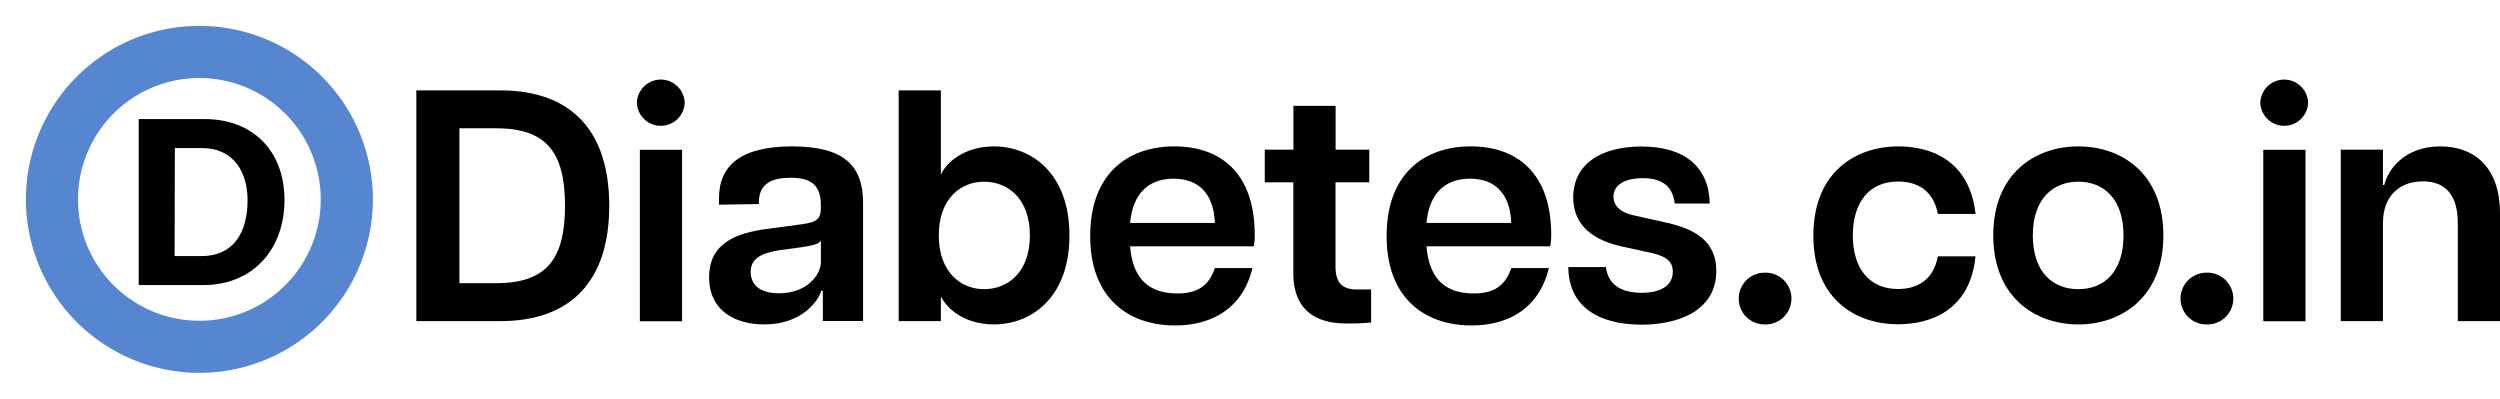 <svg id="Layer_1" data-name="Layer 1" xmlns="http://www.w3.org/2000/svg" viewBox="0 0 925.08 147.55"><defs><style>.cls-1{fill:#5586cf;}.cls-2{fill:none;}</style></defs><title>desktop_logo</title><g id="JLHOF4.tif"><path class="cls-1" d="M73.76,9.58A64.19,64.19,0,1,1,9.59,73.75,64.18,64.18,0,0,1,73.76,9.58Zm44.92,64.25a44.91,44.91,0,1,0-44.93,44.86A44.85,44.85,0,0,0,118.68,73.83Z"/></g><path d="M51.33,44.06H75.69c17.89,0,29.58,11.78,29.58,29.94,0,17.92-11.34,31.49-30.14,31.49H51.33Zm13.28,50.7h10c11.78,0,17-8.76,17-20.73,0-10-4.88-19.24-16.91-19.24h-10Z"/><rect class="cls-2" width="147.55" height="147.55"/><path d="M154.06,33.44h31c26.72,0,40.38,15.37,40.38,42.69s-13.66,42.7-40.38,42.7h-31Zm29.4,71.36c18.66,0,25.61-8.78,25.61-28.67s-6.95-28.67-25.61-28.67H170V104.8Z"/><path d="M235.67,38a8.85,8.85,0,0,1,17.69,0,8.85,8.85,0,0,1-17.69,0Zm1.1,17.44h15.62v63.44H236.77Z"/><path d="M319.36,75v43.79H304.48V107.61h-.61C303,111,297,120.05,282.76,120.05c-10.61,0-20.37-5-20.37-17.44,0-12.94,10.49-16.47,21.71-17.94L296.55,83c5.85-.73,7.19-2.19,7.19-5.85V75.77c0-7.93-4.51-10-11.22-10s-11.71,2.08-11.71,9v.73l-14.76.25V73.33c0-12.32,8.42-19.16,27.08-19.16S319.36,60.88,319.36,75Zm-15.62,14c-.73,1.35-3.05,1.83-6.83,2.44l-9,1.22c-6.59,1.1-10.13,3.3-10.13,7.93,0,4.4,2.93,7.93,10.49,7.93,10.74,0,15.49-7.19,15.49-11.59Z"/><path d="M395.73,87.11c0,23.18-14.27,32.94-27.94,32.94-9.27,0-16.59-4.39-19.64-10.37v9.15H332.54V33.44h15.61v31.1c3.05-6,10.37-10.37,19.64-10.37C381.46,54.17,395.73,63.93,395.73,87.11Zm-14.64,0c0-13.66-8.17-19.88-17-19.88-8.54,0-16.71,6.22-16.71,19.88S355.59,107,364.13,107C372.92,107,381.09,100.78,381.09,87.11Z"/><path d="M463.93,91.14H418.18c1,12.32,7.2,17.44,17.57,17.44,7.68,0,11.71-3.17,13.78-9.39h13.91c-3.42,14.4-14.4,21.23-28.67,21.23-16.47,0-31.35-9.4-31.35-33.06s14.51-33.19,31.11-33.19S464.29,63.45,464.29,87A18.89,18.89,0,0,1,463.93,91.14Zm-14.4-8.66c-.36-9.64-5-16.35-15.25-16.35-9.39,0-15.12,5.61-16.1,16.35Z"/><path d="M507.36,107.12v12.2a76.67,76.67,0,0,1-9.15.37c-11.71,0-19.64-5.25-19.64-18.67V67.47H468V55.39h10.61V39.17h15.61V55.39h12.45V67.47H494.18V98.58c0,5.49,2,8.54,7.93,8.54Z"/><path d="M573.6,91.14H527.86c1,12.32,7.2,17.44,17.56,17.44,7.69,0,11.72-3.17,13.79-9.39h13.91c-3.42,14.4-14.4,21.23-28.67,21.23-16.47,0-31.35-9.4-31.35-33.06s14.51-33.19,31.1-33.19S574,63.45,574,87A18.2,18.2,0,0,1,573.6,91.14Zm-14.39-8.66c-.37-9.64-5-16.35-15.25-16.35-9.39,0-15.13,5.61-16.1,16.35Z"/><path d="M580.32,98.82h13.91c.85,6.71,5.85,9.52,13.29,9.52,6.71,0,11.47-2.44,11.47-7.81,0-3.9-2.56-5.61-7.44-6.83l-11.71-2.56C587,88.21,582.15,81.5,582.15,73c0-12.08,10-18.79,25.25-18.79,16.1,0,25,7.69,25.25,21.11H619.72c-.85-7-5.37-9.39-11.83-9.39-6.71,0-10.86,2.56-10.86,6.83,0,3.54,2.81,6,7.81,7l12.08,2.69c10.12,2.31,18.17,6.7,18.17,17.81,0,14.15-13.05,19.88-27.81,19.88C590.93,120.05,580.44,113.1,580.32,98.82Z"/><path d="M643.39,110.54A9.58,9.58,0,0,1,653,100.9a9.58,9.58,0,1,1,0,19.15A9.55,9.55,0,0,1,643.39,110.54Z"/><path d="M671,87.23c0-23.66,15.74-33.06,31.48-33.06,11.22,0,26.22,4.52,28.54,25H717.07c-1.58-8.54-7.44-12-14.76-12-10.73,0-16.71,7.81-16.71,20,0,12,6,19.77,16.71,19.77,7.57,0,13.18-3.66,14.76-12.08H731c-2,20.37-17.2,25.13-28.54,25.13C686.7,120.05,671,110.66,671,87.23Z"/><path d="M737.57,87.11c0-22.93,15.5-32.94,31.48-32.94s31.47,10,31.47,32.94-15.61,32.94-31.47,32.94S737.57,110.05,737.57,87.11Zm48.19,0c0-13.78-7.56-19.88-16.71-19.88s-16.84,6.1-16.84,19.88S759.78,107,769.05,107,785.76,100.9,785.76,87.11Z"/><path d="M806.87,110.54a9.58,9.58,0,0,1,9.64-9.64,9.58,9.58,0,1,1,0,19.15A9.55,9.55,0,0,1,806.87,110.54Z"/><path d="M836.39,38a8.85,8.85,0,0,1,17.69,0,8.85,8.85,0,0,1-17.69,0Zm1.1,17.44h15.62v63.44H837.49Z"/><path d="M925.08,78.94v39.89H909.47V82.6c0-10.37-4.52-15.49-12.93-15.49s-14.77,5.12-14.77,15.49v36.23H866.16V55.39h15.61V68.45h.49C883.48,63,889.58,54.17,903,54.17,915.44,54.17,925.08,61.74,925.08,78.94Z"/></svg>